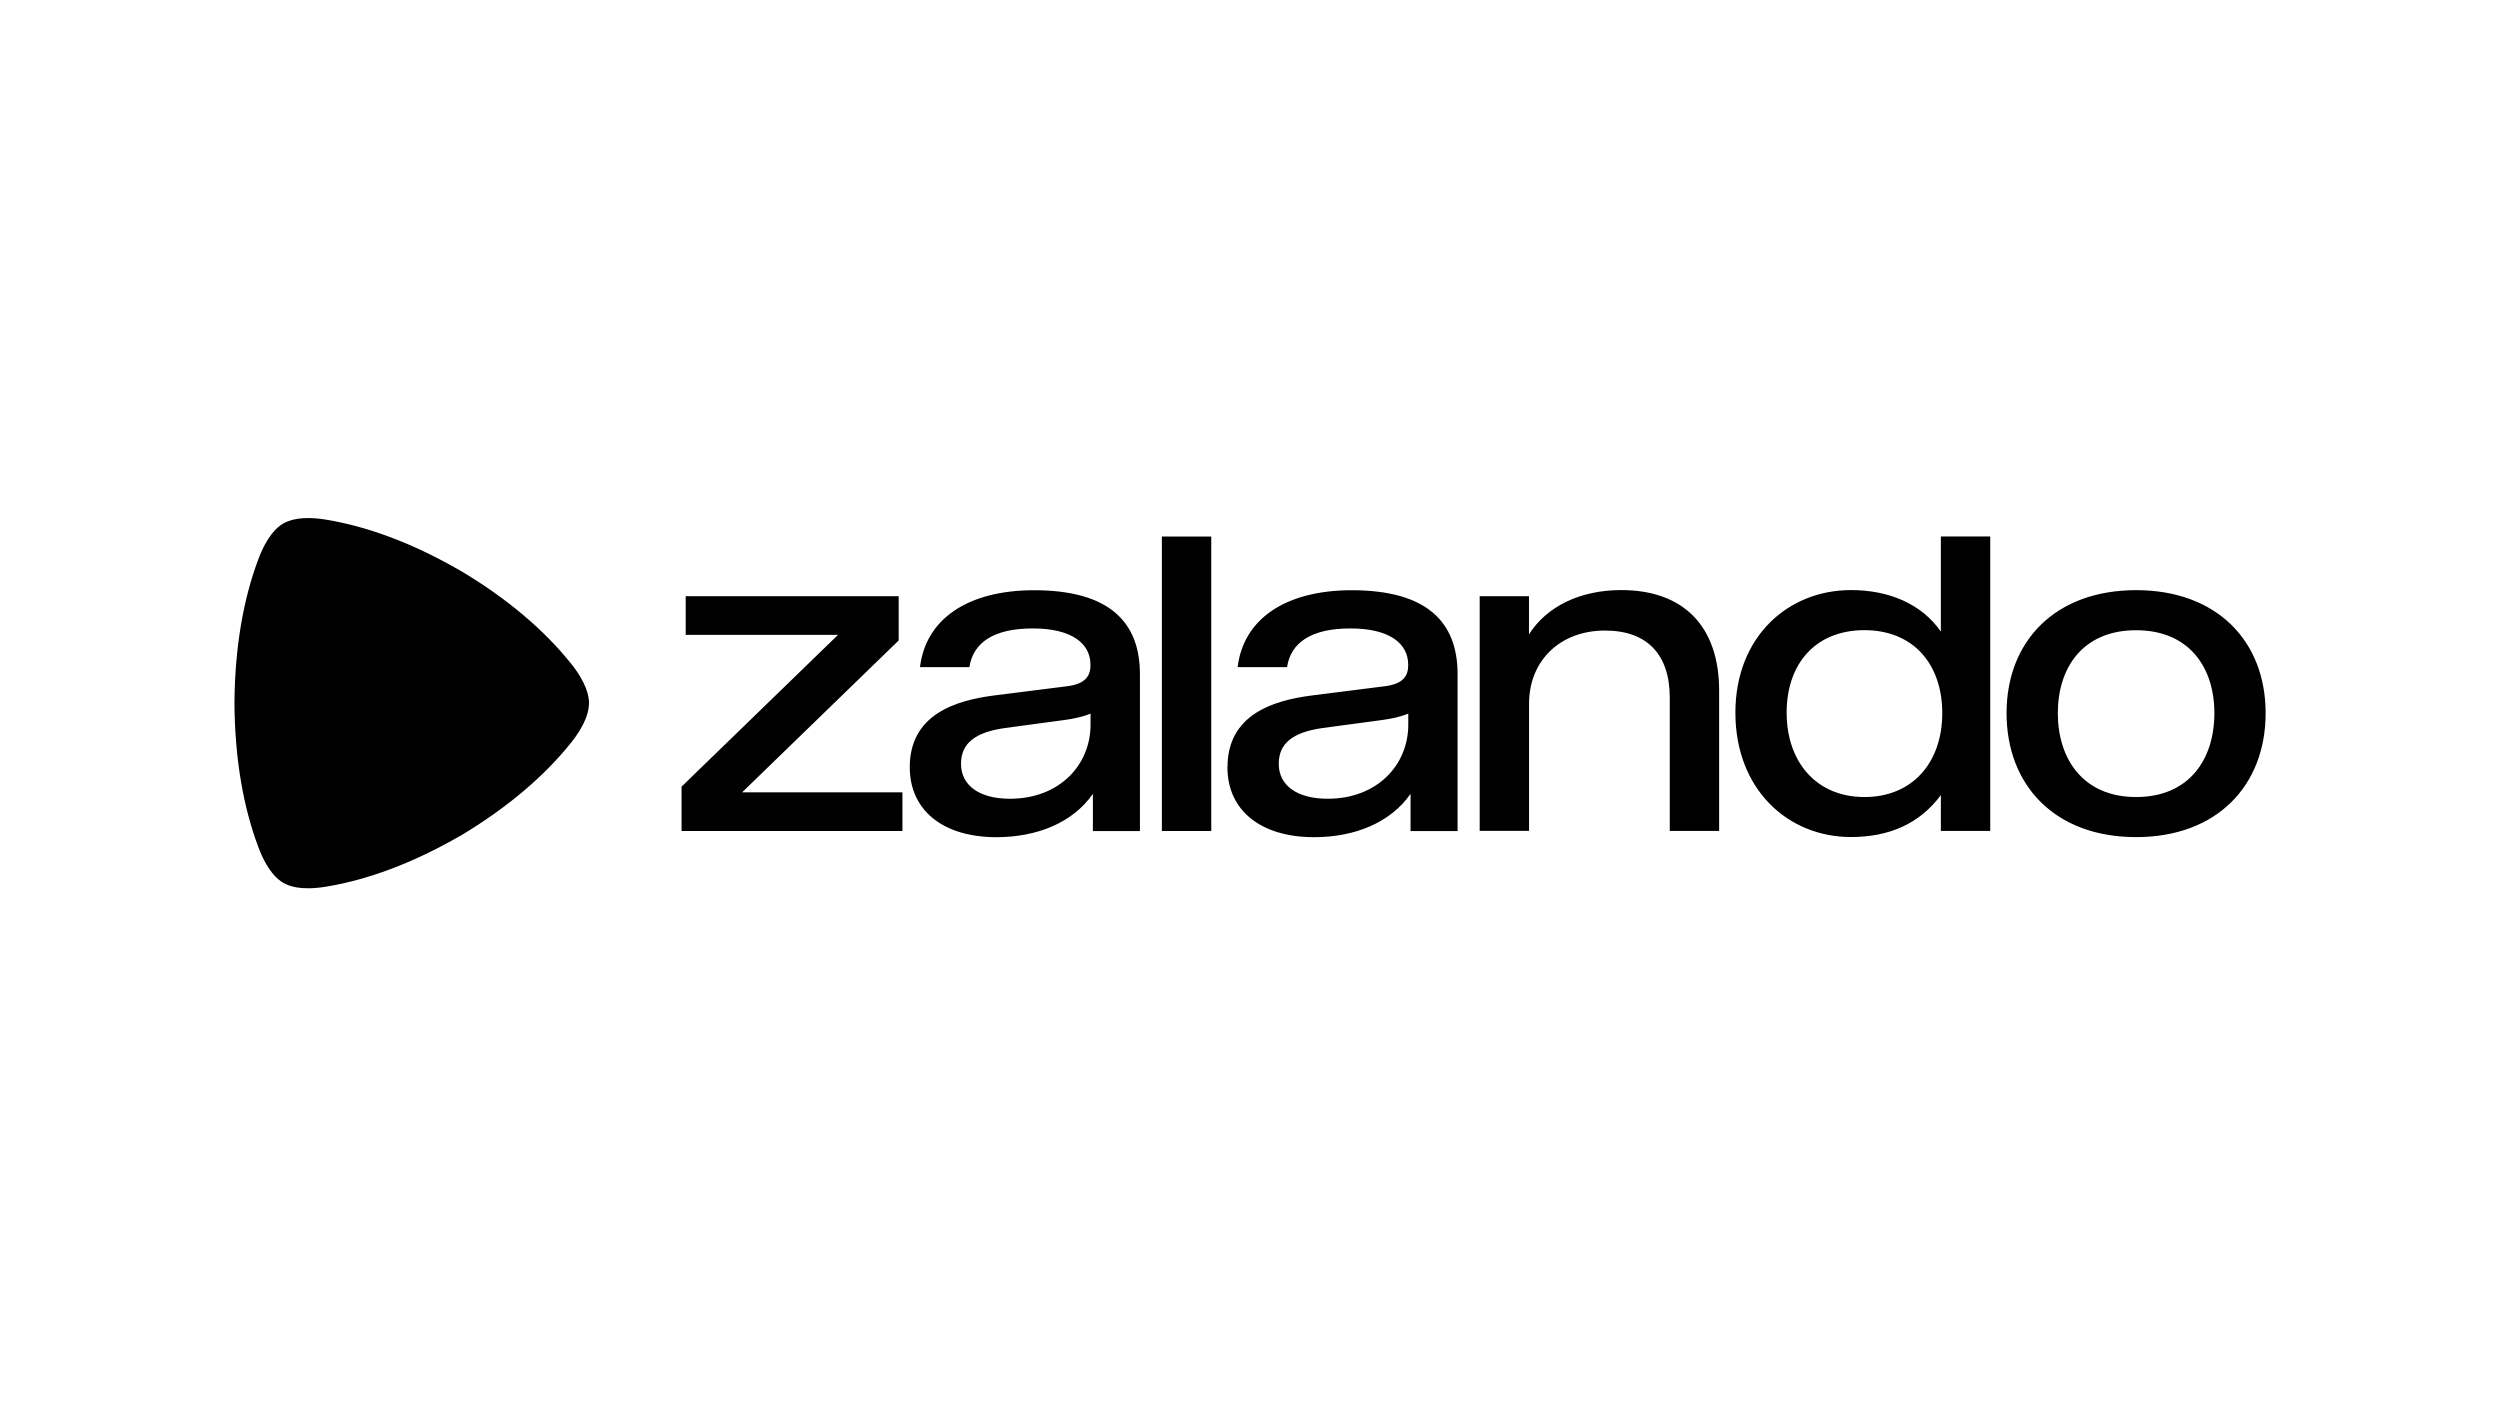 <?xml version="1.0" encoding="UTF-8"?><svg id="Layer_1" xmlns="http://www.w3.org/2000/svg" viewBox="0 0 320 180"><path d="M73.05,84.89c-3.34-4.17-8.01-8.21-14.12-11.85h-.02c-6.16-3.57-11.94-5.66-17.15-6.52-3.26-.54-4.81.09-5.52.5-.71.41-2.02,1.47-3.19,4.61-1.88,5.02-2.99,11.15-3.04,18.36v.03c.05,7.21,1.16,13.34,3.04,18.36,1.17,3.14,2.48,4.19,3.19,4.61s2.26,1.04,5.52.5c5.22-.86,10.99-2.95,17.16-6.51h.02c6.11-3.66,10.78-7.7,14.12-11.87,2.08-2.6,2.33-4.28,2.33-5.11s-.25-2.51-2.33-5.11M87.23,100.7l20.04-19.44h-19.5v-4.95h27.26v5.67l-20.04,19.44h20.52v4.95h-28.27v-5.67ZM116.45,98.2c0-6.68,5.73-8.53,10.79-9.18l9.42-1.19c2.27-.3,2.92-1.31,2.92-2.68v-.06c0-2.69-2.33-4.65-7.39-4.65s-7.63,1.85-8.11,4.95h-6.32c.72-6.08,6.02-9.84,14.61-9.84,9.6,0,13.54,4.06,13.54,10.73v20.1h-6.02v-4.77c-2.57,3.7-7.16,5.55-12.35,5.55-6.86,0-11.09-3.46-11.09-8.95M139.59,92.77v-1.43c-1.01.42-2.15.66-3.4.83l-7.51,1.01c-3.88.54-5.67,1.97-5.67,4.59,0,2.8,2.39,4.47,6.26,4.47,6.38,0,10.32-4.36,10.32-9.48M148.72,68.68h6.32v37.69h-6.32v-37.69ZM157.12,98.2c0-6.68,5.73-8.53,10.79-9.18l9.42-1.19c2.27-.3,2.92-1.31,2.92-2.68v-.06c0-2.69-2.33-4.65-7.4-4.65s-7.63,1.85-8.11,4.95h-6.32c.72-6.08,6.02-9.84,14.61-9.84,9.6,0,13.54,4.06,13.54,10.73v20.1h-6.02v-4.77c-2.57,3.7-7.16,5.55-12.35,5.55-6.86,0-11.09-3.46-11.09-8.95M180.26,92.77v-1.43c-1.01.42-2.15.66-3.4.83l-7.51,1.01c-3.88.54-5.67,1.97-5.67,4.59,0,2.8,2.39,4.47,6.26,4.47,6.38,0,10.32-4.36,10.32-9.48M189.39,76.31h6.32v4.89c2.26-3.58,6.56-5.67,11.81-5.67,7.87,0,12.53,4.53,12.53,12.88v17.95h-6.32v-17.06c0-5.55-2.92-8.59-8.29-8.59-5.78,0-9.72,3.88-9.72,9.36v16.28h-6.32v-30.06ZM222.13,91.22c0-9.72,6.74-15.69,14.79-15.69,4.83,0,9.01,1.73,11.51,5.31v-12.17h6.32v37.69h-6.32v-4.59c-2.74,3.7-6.68,5.37-11.51,5.37-8.05,0-14.79-6.08-14.79-15.92M248.61,91.28c0-6.26-3.7-10.62-9.96-10.62s-9.96,4.29-9.96,10.56,3.76,10.8,9.96,10.8,9.96-4.47,9.96-10.74M256.84,91.28c0-9.24,6.26-15.74,16.58-15.74s16.58,6.5,16.58,15.74-6.2,15.87-16.58,15.87-16.58-6.62-16.58-15.87M283.44,91.28c0-5.84-3.22-10.61-10.02-10.61s-10.02,4.77-10.02,10.61,3.22,10.74,10.02,10.74,10.02-4.83,10.02-10.74"/></svg>
